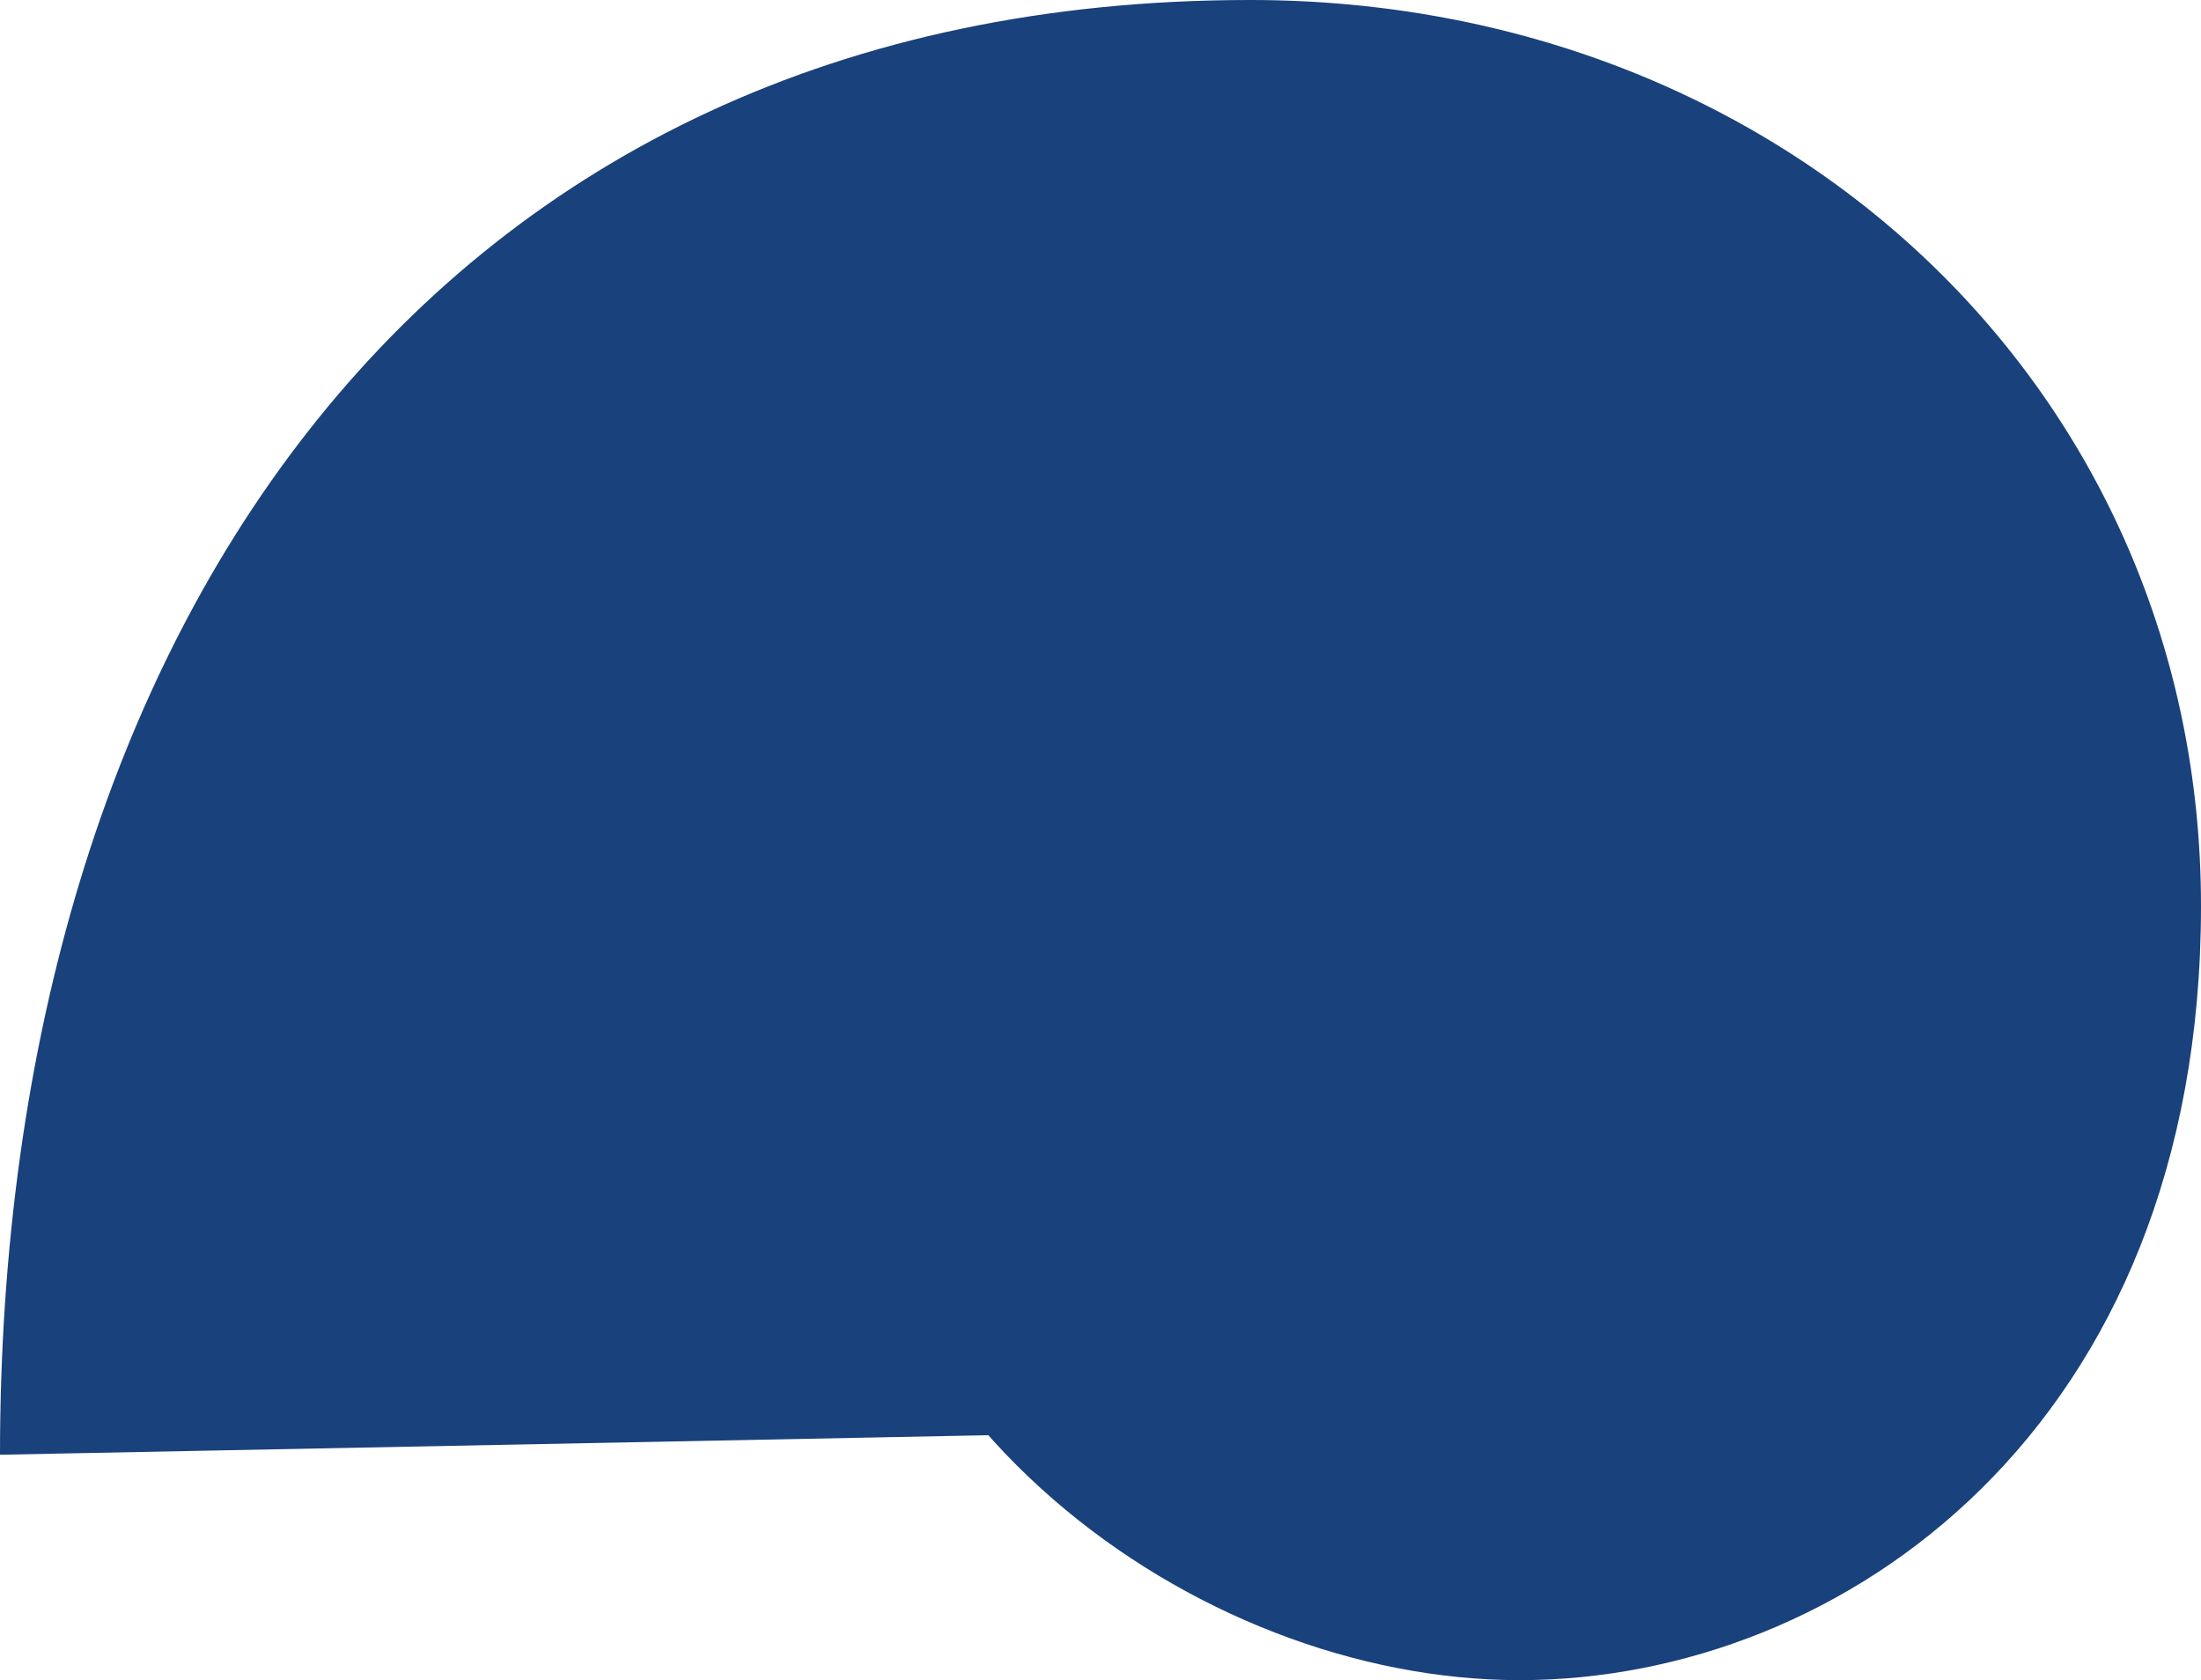 <svg width="490" height="374" viewBox="0 0 490 374" fill="none" xmlns="http://www.w3.org/2000/svg">
<path d="M359.055 213.724C359.055 155.928 304.855 133.638 278.657 133.638C237.819 133.638 184.439 161.479 184.439 227.887C184.439 315.107 266.286 374 338.308 374C410.33 374 490 317.647 490 201.691C490 86.983 397.64 0 278.286 0C96.044 0 0 140.645 0 323.825L220.03 319.477" fill="#19417B"/>
</svg>
